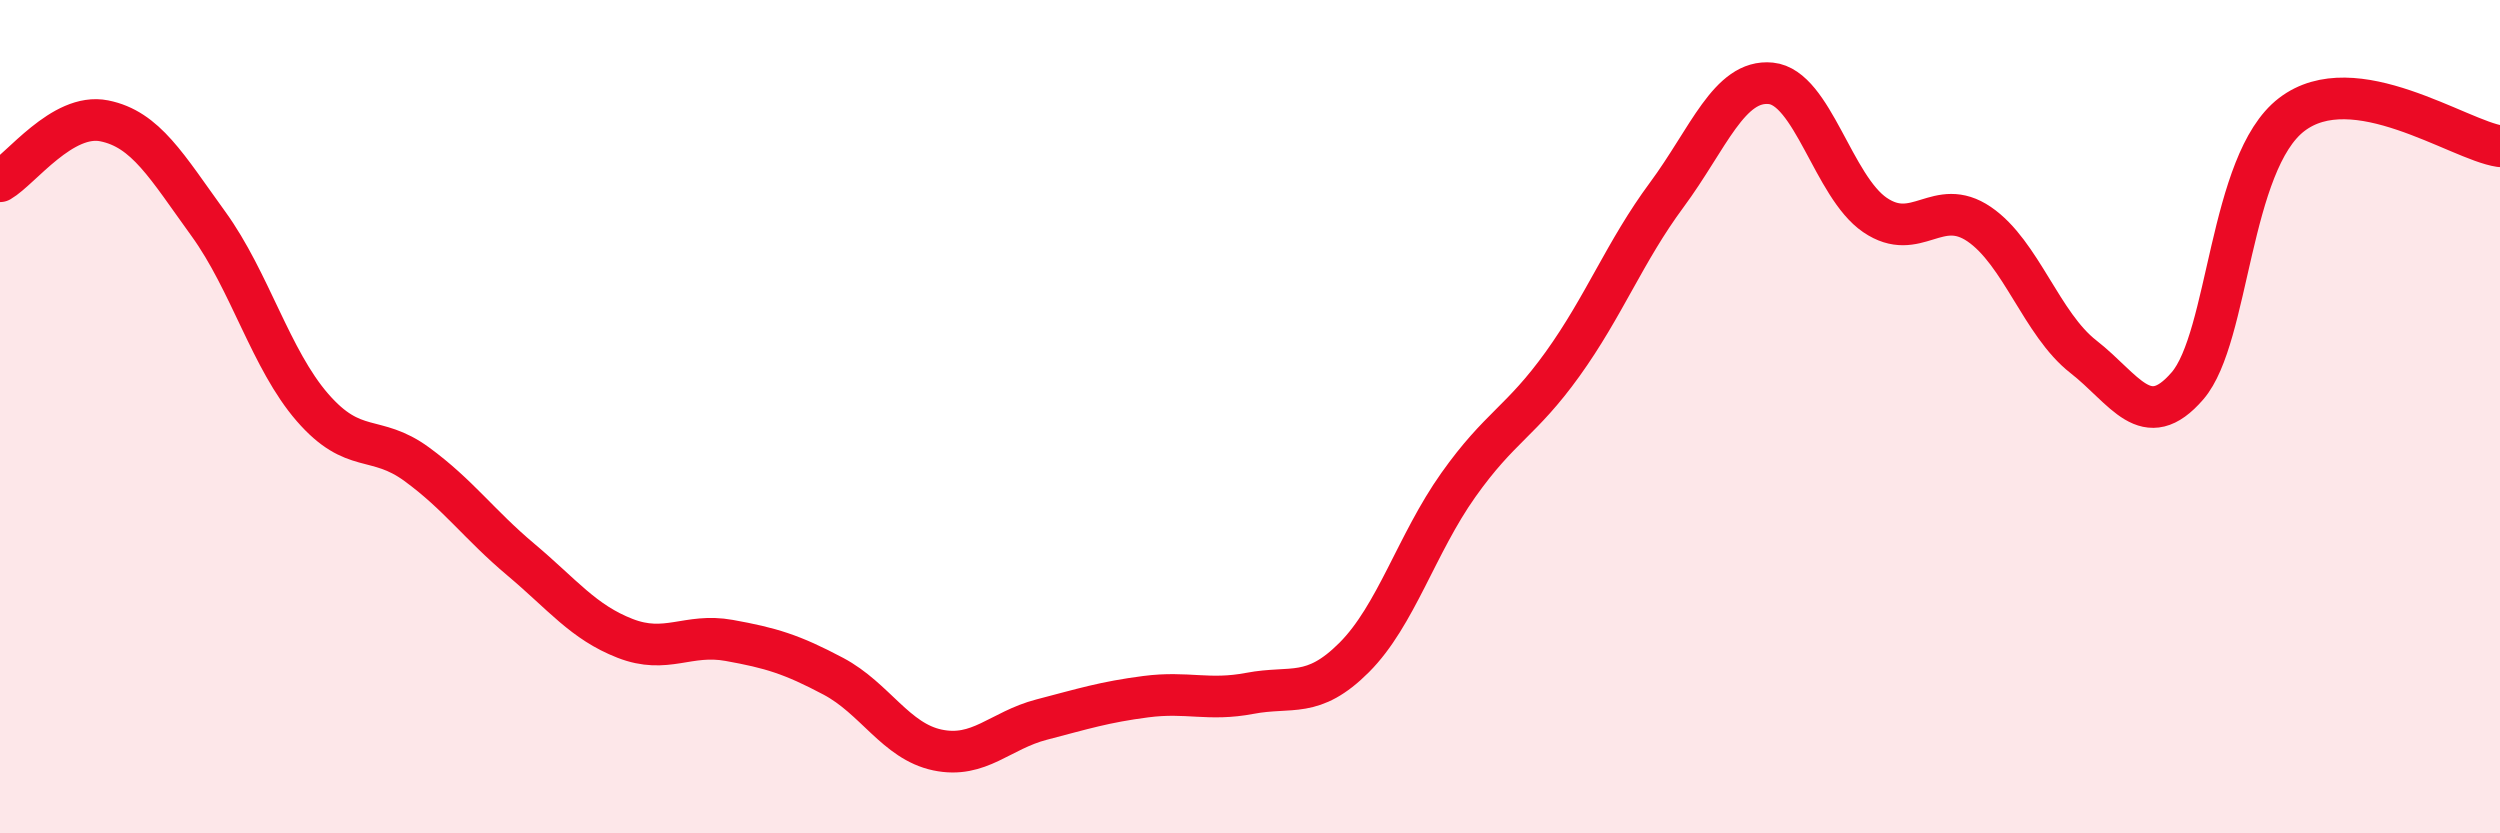 
    <svg width="60" height="20" viewBox="0 0 60 20" xmlns="http://www.w3.org/2000/svg">
      <path
        d="M 0,4.35 C 0.5,4.06 1.5,2.7 2.5,2.9 C 3.5,3.1 4,3.99 5,5.37 C 6,6.75 6.5,8.63 7.5,9.78 C 8.5,10.93 9,10.41 10,11.14 C 11,11.87 11.5,12.59 12.5,13.43 C 13.5,14.27 14,14.93 15,15.32 C 16,15.71 16.5,15.19 17.5,15.37 C 18.5,15.55 19,15.7 20,16.23 C 21,16.76 21.5,17.79 22.5,18 C 23.5,18.21 24,17.53 25,17.27 C 26,17.01 26.5,16.85 27.5,16.72 C 28.5,16.59 29,16.83 30,16.64 C 31,16.45 31.5,16.78 32.5,15.78 C 33.5,14.78 34,13.05 35,11.64 C 36,10.23 36.5,10.13 37.5,8.74 C 38.5,7.35 39,6.03 40,4.68 C 41,3.33 41.5,1.9 42.5,2 C 43.5,2.1 44,4.48 45,5.16 C 46,5.84 46.5,4.7 47.5,5.38 C 48.5,6.06 49,7.78 50,8.56 C 51,9.34 51.5,10.42 52.5,9.26 C 53.5,8.1 53.5,3.9 55,2.75 C 56.5,1.6 59,3.36 60,3.51L60 20L0 20Z"
        fill="#EB0A25"
        opacity="0.1"
        stroke-linecap="round"
        stroke-linejoin="round"
      />
      <path
        d="M 0,4.35 C 0.5,4.06 1.5,2.7 2.5,2.9 C 3.5,3.1 4,3.99 5,5.37 C 6,6.75 6.5,8.63 7.5,9.78 C 8.5,10.93 9,10.41 10,11.14 C 11,11.87 11.5,12.59 12.5,13.43 C 13.5,14.27 14,14.93 15,15.32 C 16,15.71 16.5,15.19 17.5,15.37 C 18.5,15.55 19,15.7 20,16.23 C 21,16.76 21.5,17.79 22.5,18 C 23.5,18.21 24,17.53 25,17.27 C 26,17.01 26.5,16.85 27.5,16.72 C 28.5,16.59 29,16.83 30,16.64 C 31,16.45 31.5,16.78 32.5,15.78 C 33.5,14.78 34,13.05 35,11.64 C 36,10.23 36.5,10.13 37.5,8.74 C 38.5,7.35 39,6.03 40,4.68 C 41,3.33 41.5,1.9 42.5,2 C 43.5,2.1 44,4.48 45,5.16 C 46,5.84 46.5,4.7 47.5,5.38 C 48.5,6.06 49,7.78 50,8.56 C 51,9.34 51.5,10.42 52.5,9.26 C 53.5,8.1 53.5,3.9 55,2.75 C 56.5,1.6 59,3.36 60,3.51"
        stroke="#EB0A25"
        stroke-width="1"
        fill="none"
        stroke-linecap="round"
        stroke-linejoin="round"
      />
    </svg>
  